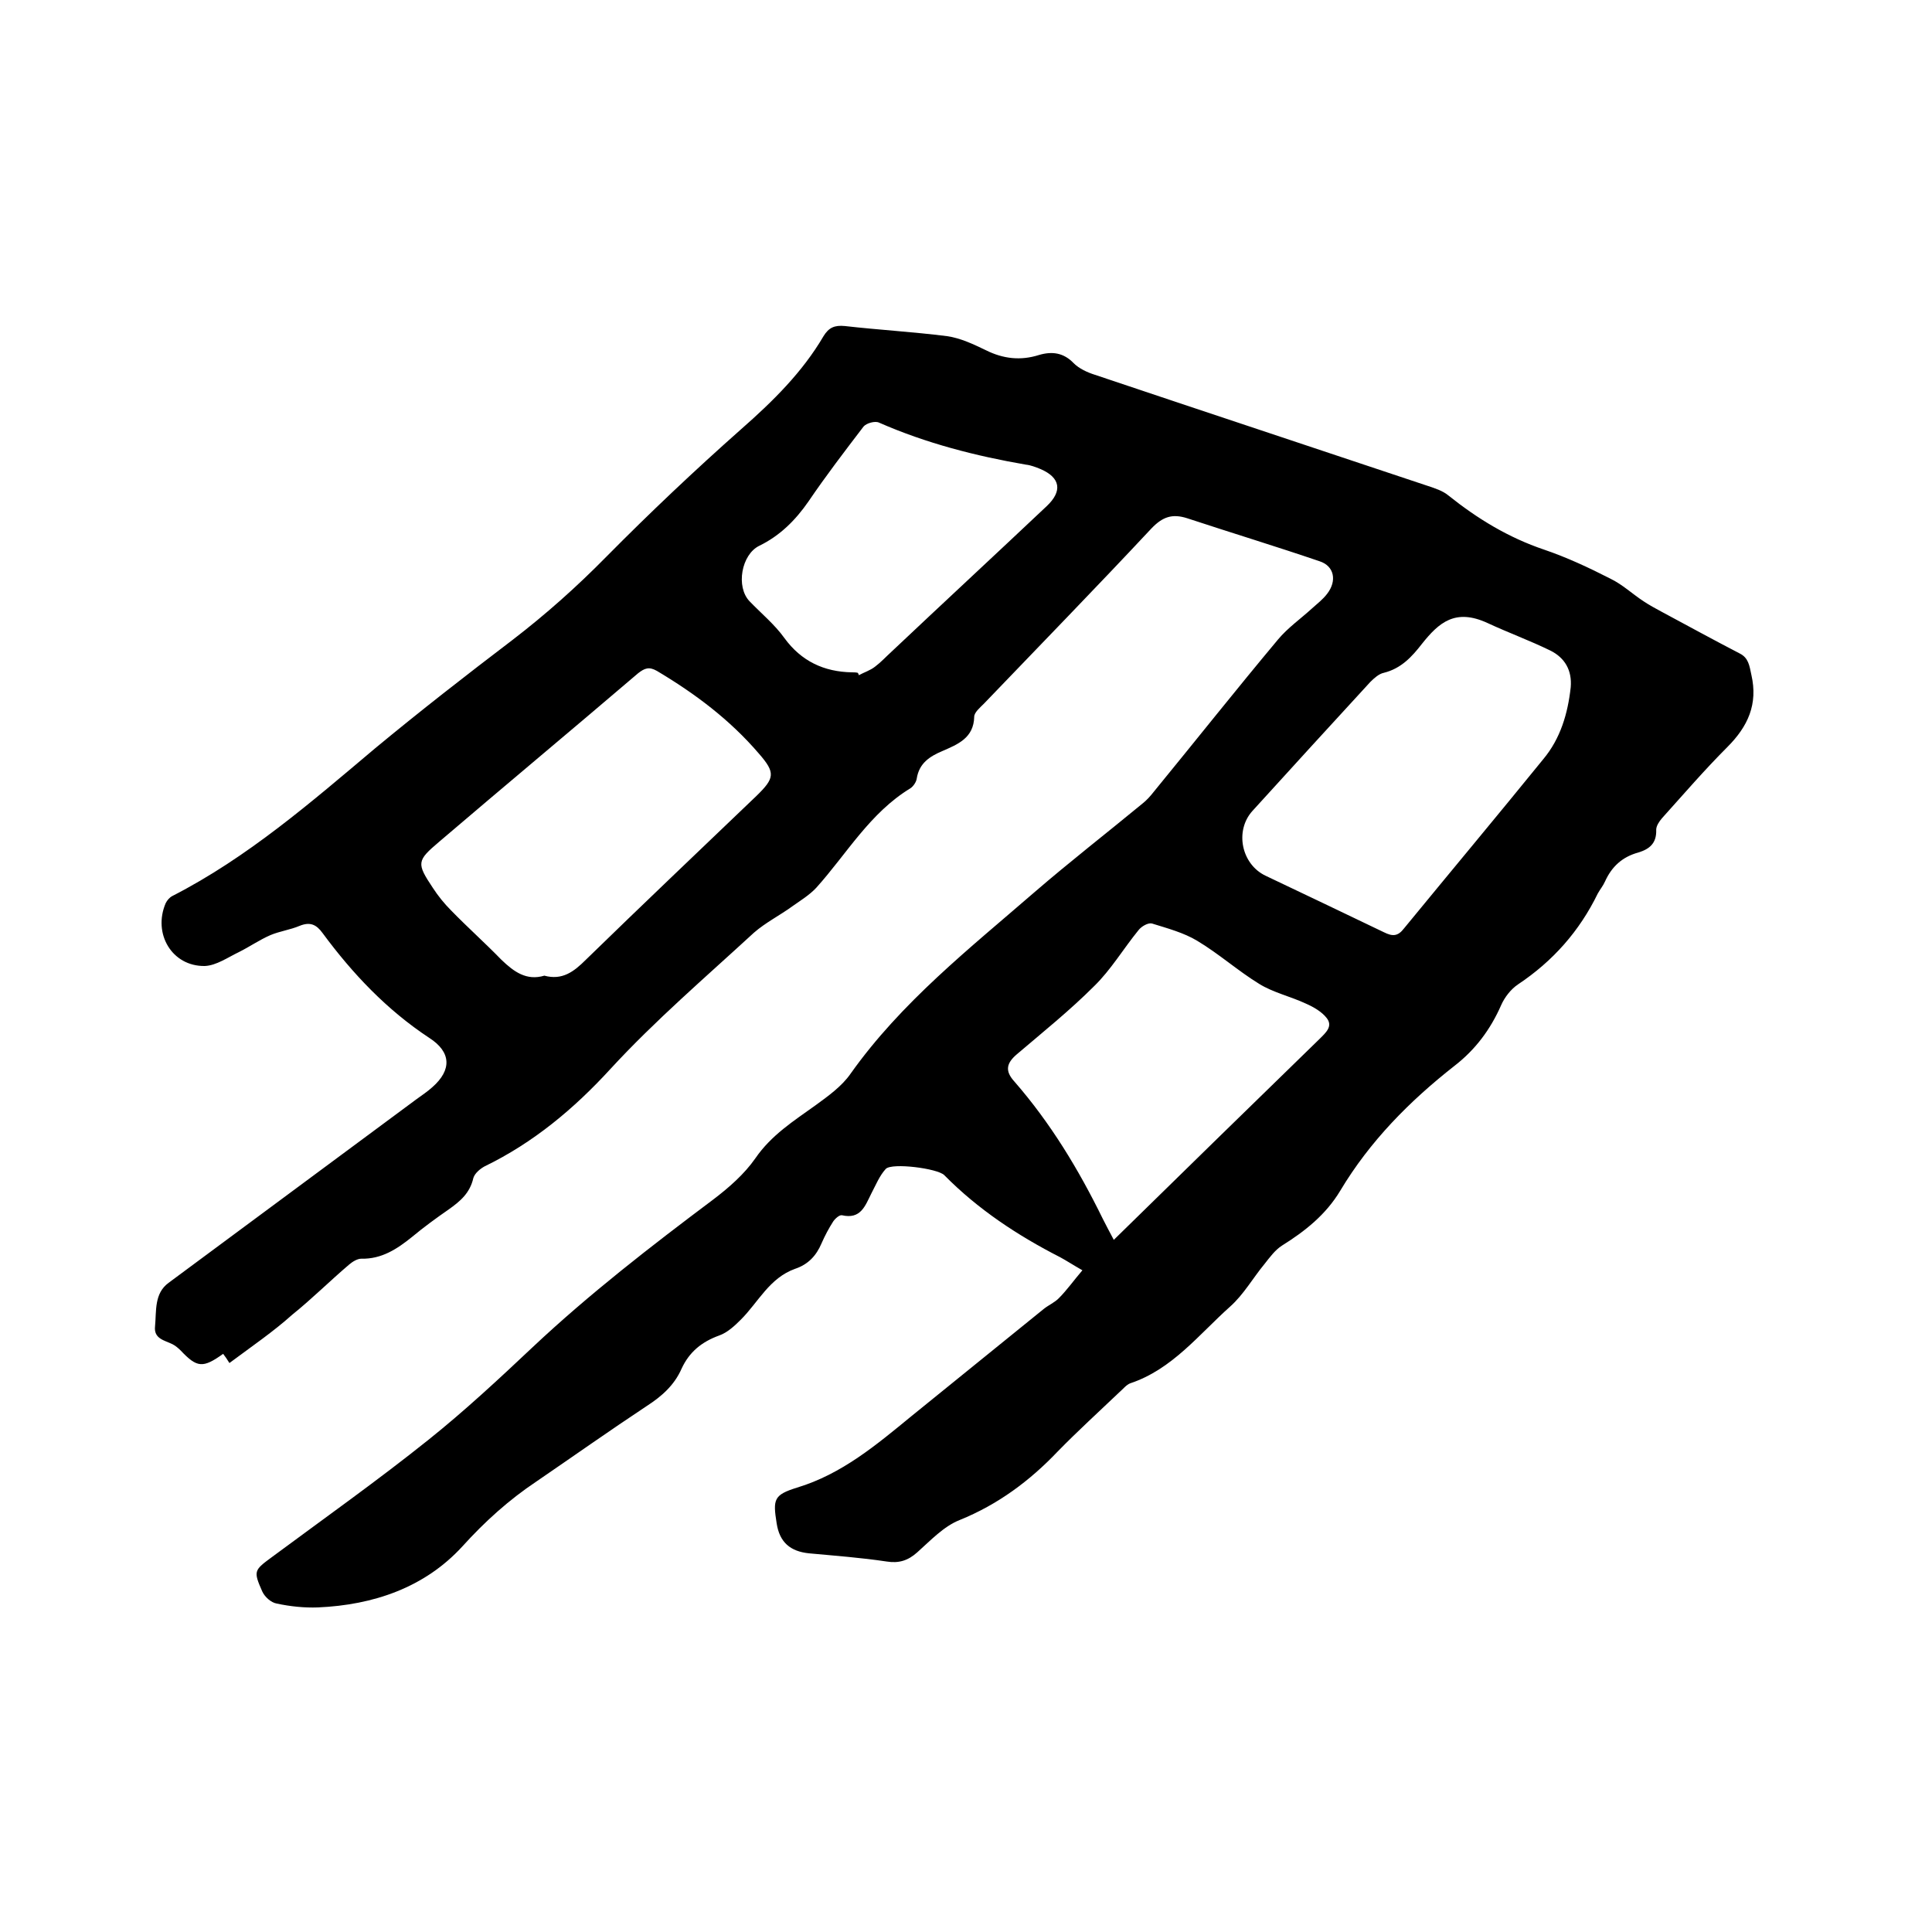 <svg enable-background="new 0 0 400 400" viewBox="0 0 400 400" xmlns="http://www.w3.org/2000/svg"><path d="m47.5 282.2c-.5-.8-.9-1.4-1.3-1.9-4.2 3-5.4 2.9-8.8-.7-.5-.5-1.1-1-1.7-1.3-1.6-.8-3.9-1.1-3.6-3.7.3-3.2-.2-6.8 2.8-9 17.1-12.7 34.2-25.3 51.3-38 1.1-.8 2.3-1.6 3.3-2.5 4.1-3.6 3.9-7.3-.6-10.2-8.8-5.8-15.9-13.3-22.1-21.7-1.3-1.8-2.6-2.4-4.8-1.5-1.9.8-4.1 1.1-6 1.9-2.3 1-4.3 2.4-6.5 3.5-2.3 1.1-4.7 2.8-7.1 2.9-6.8.1-10.8-6.7-8.1-13 .3-.6.8-1.2 1.4-1.5 15.6-8 28.7-19.4 42-30.6 9.3-7.7 18.8-15.1 28.4-22.4 6.9-5.3 13.3-11 19.4-17.2 9-9.1 18.3-17.9 27.9-26.4 6.6-5.8 12.7-11.8 17.1-19.3 1.1-1.8 2.3-2.3 4.4-2.1 7 .8 14.1 1.2 21.2 2.1 2.8.4 5.5 1.7 8 2.9 3.6 1.8 7.2 2.2 11 1 2.7-.8 5.1-.5 7.2 1.7 1.1 1.1 2.8 1.9 4.4 2.4 22.9 7.7 45.9 15.3 68.9 23 1.5.5 3.1 1 4.3 2 6 4.8 12.4 8.7 19.8 11.2 4.7 1.6 9.2 3.7 13.7 6 2.5 1.2 4.6 3.2 6.9 4.7 1.2.8 2.5 1.5 3.8 2.2 5.4 2.9 10.7 5.8 16.1 8.6 1.8.9 2 2.5 2.4 4.4 1.4 6.1-.7 10.7-5 15-4.7 4.7-9 9.7-13.5 14.7-.6.7-1.2 1.6-1.2 2.4.1 2.8-1.4 4-3.7 4.7-3.3.9-5.5 2.9-6.9 6-.4.9-1 1.6-1.5 2.5-3.8 7.8-9.3 14-16.5 18.8-1.5 1-2.8 2.7-3.5 4.3-2.2 5-5.3 9.2-9.7 12.6-9.3 7.3-17.5 15.6-23.6 25.8-3 5-7.3 8.4-12.1 11.4-1.4.9-2.5 2.4-3.6 3.8-2.4 2.9-4.3 6.3-7.1 8.8-6.5 5.8-12 13-20.7 15.9-.8.3-1.5 1.2-2.2 1.8-4.3 4.1-8.7 8.1-12.8 12.3-5.8 6.1-12.4 11-20.3 14.2-3.3 1.3-6 4.2-8.8 6.7-1.9 1.7-3.8 2.3-6.3 1.9-5.3-.8-10.7-1.2-16.1-1.7-3.9-.4-6.1-2.3-6.7-6.2-.8-5-.6-5.9 4.2-7.4 9.3-2.8 16.5-8.9 23.7-14.8 9.1-7.4 18.3-14.8 27.4-22.2 1-.8 2.2-1.3 3.1-2.2 1.7-1.7 3.1-3.7 4.9-5.8-2.1-1.2-3.3-2-4.6-2.7-8.8-4.5-17-9.9-24-17-1.4-1.4-10.8-2.6-12.1-1.3-1.3 1.4-2.1 3.4-3 5.1-1.3 2.6-2.2 5.4-6.1 4.5-.5-.1-1.4.7-1.8 1.3-.9 1.4-1.7 2.9-2.4 4.5-1.1 2.6-2.8 4.4-5.5 5.3-5.3 1.9-7.6 6.9-11.2 10.5-1.3 1.3-2.8 2.7-4.5 3.3-3.6 1.3-6.2 3.4-7.8 6.9-1.5 3.4-4.1 5.7-7.2 7.7-7.7 5.1-15.2 10.4-22.8 15.6-5.7 3.8-10.7 8.3-15.4 13.5-7.8 8.5-18.4 12.1-29.9 12.6-2.8.1-5.7-.2-8.5-.8-1.2-.2-2.5-1.4-3-2.5-1.9-4.3-1.7-4.4 2.1-7.2 10.8-8 21.8-15.8 32.3-24.2 7.5-6 14.6-12.6 21.6-19.2 11.7-11 24.5-20.9 37.3-30.5 3.3-2.5 6.5-5.3 8.8-8.6 3.3-4.8 7.9-7.7 12.5-11 2.6-1.9 5.4-3.9 7.2-6.5 10.5-14.8 24.6-25.9 38.1-37.6 7.3-6.3 14.9-12.2 22.3-18.3.9-.7 1.7-1.6 2.4-2.5 8.6-10.5 17-21.1 25.7-31.5 2-2.4 4.7-4.3 7-6.4 1.1-1 2.3-1.9 3.2-3.1 2-2.6 1.5-5.7-1.6-6.7-9.1-3.1-18.3-5.9-27.4-8.9-3.1-1-5.1-.3-7.4 2.1-11.4 12.2-23.1 24.2-34.7 36.3-.8.8-2 1.8-2 2.7-.1 4.4-3.4 5.7-6.6 7.1-2.6 1.1-4.8 2.5-5.3 5.7-.1.7-.7 1.6-1.3 2-8.4 5.1-13.2 13.6-19.5 20.6-1.4 1.5-3.2 2.6-4.9 3.8-2.6 1.9-5.6 3.4-8 5.5-10 9.2-20.5 18.2-29.7 28.2-7.6 8.3-16 15.3-26.1 20.2-.9.5-2 1.4-2.3 2.4-.7 3.1-2.7 4.8-5.1 6.5-2.6 1.8-5.2 3.7-7.6 5.7-3.1 2.5-6.3 4.6-10.5 4.5-.8 0-1.8.6-2.5 1.2-4 3.4-7.7 7.1-11.8 10.4-3.9 3.5-8.3 6.5-13 10zm277.7-139.9c.3-3.5-1.2-6.1-4.2-7.6-4.3-2.1-8.7-3.7-13-5.7-6.7-3.1-10.1-.1-13.6 4.3-2.1 2.7-4.3 5.1-7.9 6-1 .2-2 1.1-2.8 1.9-8.2 8.9-16.3 17.8-24.4 26.7-3.7 4.1-2.3 11 2.7 13.4 8.2 3.9 16.4 7.8 24.5 11.7 1.8.9 2.9.9 4.2-.8 9.6-11.7 19.3-23.3 28.8-35 3.6-4.3 5.1-9.5 5.7-14.9zm-212.5 59.7c3.7 1 6.1-.8 8.6-3.3 11.7-11.4 23.5-22.6 35.3-33.9 3.8-3.7 4-4.8.5-8.8-6-7-13.2-12.4-21.1-17.1-1.6-.9-2.5-.6-3.9.5-13.7 11.7-27.5 23.2-41.2 34.9-4.6 3.9-4.7 4.4-1.3 9.5 1.1 1.7 2.4 3.3 3.8 4.7 3.4 3.5 7 6.7 10.4 10.2 2.6 2.5 5.2 4.4 8.9 3.3zm117.9 54.7c14.4-14.1 28.5-27.9 42.6-41.6 1.3-1.3 2.8-2.6 1.5-4.3-1-1.3-2.7-2.3-4.3-3-3.2-1.5-6.8-2.3-9.7-4.1-4.4-2.7-8.3-6.2-12.8-8.9-2.8-1.7-6.2-2.6-9.4-3.6-.8-.2-2.2.6-2.8 1.4-3.1 3.8-5.7 8.2-9.2 11.6-5 5-10.6 9.5-16 14.1-2.1 1.8-2.5 3.4-.5 5.6 7.5 8.6 13.3 18.2 18.3 28.4.7 1.4 1.4 2.7 2.3 4.4zm-53-117.4c.1.2.2.3.2.5 1.1-.6 2.4-1 3.4-1.8 1.2-.9 2.2-2 3.3-3 10.7-10.1 21.5-20.1 32.2-30.2 3.3-3.1 2.9-5.9-1.3-7.7-1-.4-2-.8-3-.9-10.4-1.8-20.6-4.4-30.4-8.7-.8-.4-2.6.1-3.2.8-3.9 5.1-7.8 10.2-11.4 15.5-2.7 3.9-5.9 7.1-10.2 9.2-3.7 1.8-4.9 8.5-2 11.5 2.4 2.5 5.2 4.8 7.2 7.6 3.5 4.8 8.2 7 14 7.1.4 0 .8 0 1.2.1z"/></svg>